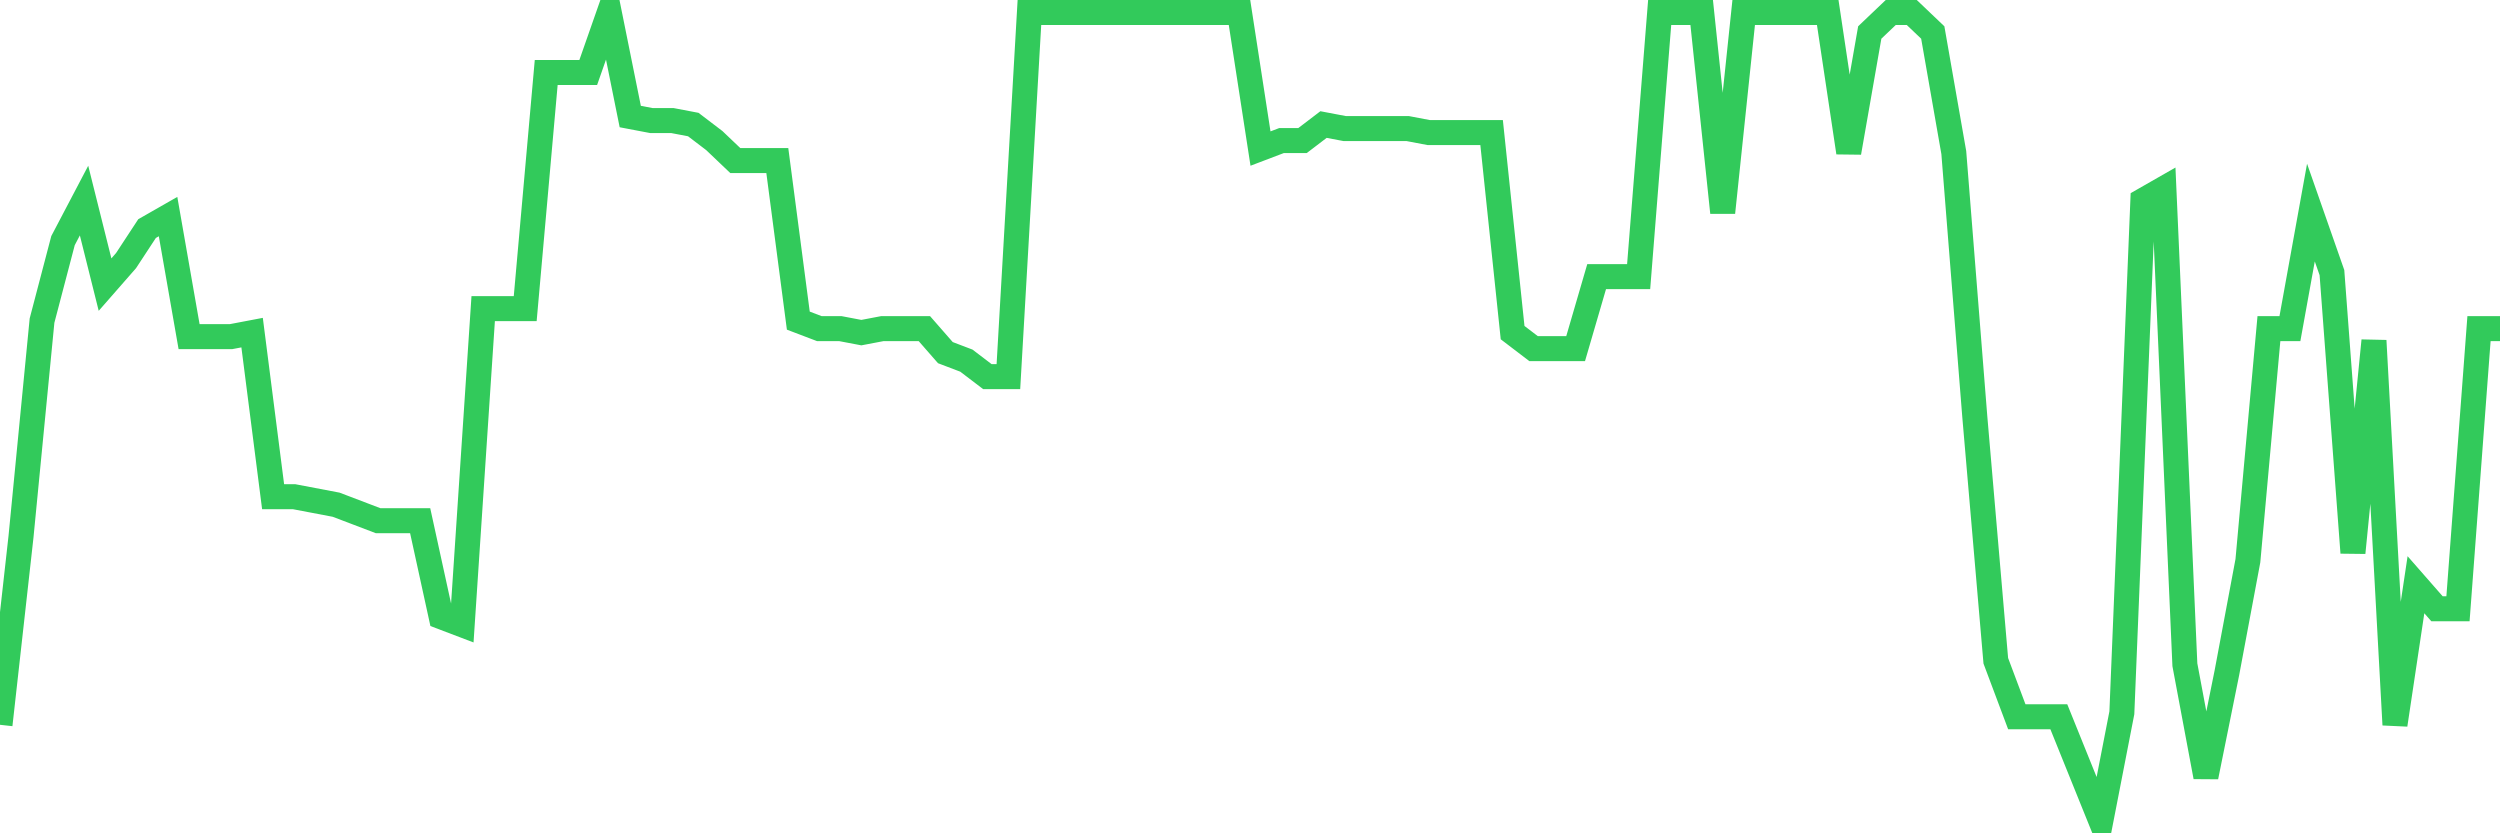 <svg
  xmlns="http://www.w3.org/2000/svg"
  xmlns:xlink="http://www.w3.org/1999/xlink"
  width="120"
  height="40"
  viewBox="0 0 120 40"
  preserveAspectRatio="none"
>
  <polyline
    points="0,34.79 1.008,25.762 2.017,15.39 3.025,11.549 4.034,9.628 5.042,13.661 6.05,12.509 7.059,10.972 8.067,10.396 9.076,16.158 10.084,16.158 11.092,16.158 12.101,15.966 13.109,23.842 14.118,23.842 15.126,24.034 16.134,24.226 17.143,24.61 18.151,24.994 19.16,24.994 20.168,24.994 21.176,29.604 22.185,29.988 23.193,14.814 24.202,14.814 25.21,14.814 26.218,3.481 27.227,3.481 28.235,3.481 29.244,0.6 30.252,5.594 31.261,5.786 32.269,5.786 33.277,5.978 34.286,6.747 35.294,7.707 36.303,7.707 37.311,7.707 38.319,15.39 39.328,15.774 40.336,15.774 41.345,15.966 42.353,15.774 43.361,15.774 44.37,15.774 45.378,16.927 46.387,17.311 47.395,18.079 48.403,18.079 49.412,0.6 50.42,0.6 51.429,0.6 52.437,0.6 53.445,0.6 54.454,0.6 55.462,0.6 56.471,0.6 57.479,0.6 58.487,0.6 59.496,0.6 60.504,7.131 61.513,6.747 62.521,6.747 63.529,5.978 64.538,6.17 65.546,6.17 66.555,6.17 67.563,6.17 68.571,6.362 69.58,6.362 70.588,6.362 71.597,6.362 72.605,15.966 73.613,16.735 74.622,16.735 75.63,16.735 76.639,13.277 77.647,13.277 78.655,13.277 79.664,0.6 80.672,0.6 81.681,0.6 82.689,10.204 83.697,0.6 84.706,0.6 85.714,0.6 86.723,0.6 87.731,0.6 88.739,7.323 89.748,1.56 90.756,0.6 91.765,0.6 92.773,1.56 93.782,7.323 94.79,20 95.798,31.717 96.807,34.406 97.815,34.406 98.824,34.406 99.832,36.903 100.84,39.4 101.849,34.214 102.857,9.628 103.866,9.051 104.874,31.909 105.882,37.287 106.891,32.293 107.899,26.915 108.908,15.774 109.916,15.774 110.924,10.204 111.933,13.085 112.941,26.531 113.95,16.35 114.958,34.79 115.966,28.067 116.975,29.22 117.983,29.22 118.992,15.774 120,15.774"
    fill="none"
    stroke="#32ca5b"
    stroke-width="1.2"
  >
  </polyline>
</svg>